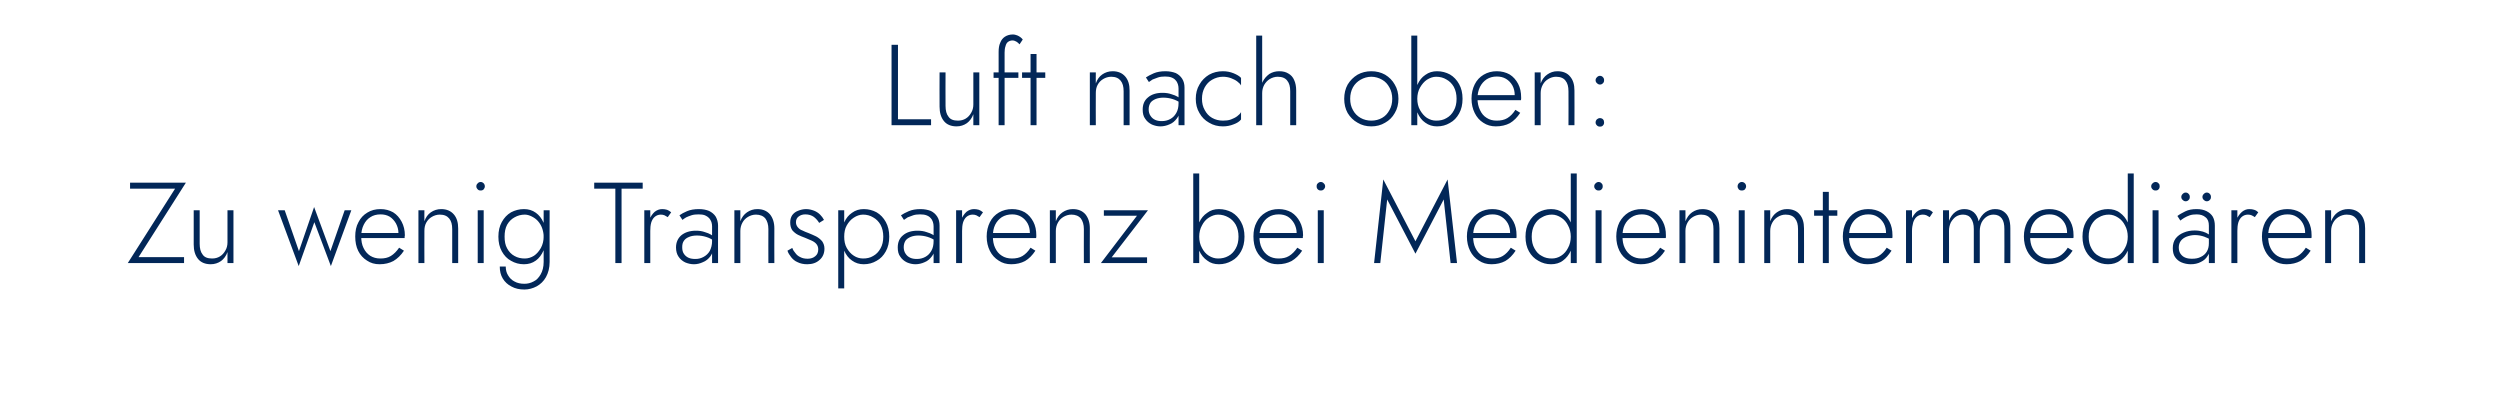 <?xml version="1.0" standalone="no"?><!DOCTYPE svg PUBLIC "-//W3C//DTD SVG 1.1//EN" "http://www.w3.org/Graphics/SVG/1.1/DTD/svg11.dtd"><svg xmlns="http://www.w3.org/2000/svg" version="1.1" width="1088px" height="182.8px" viewBox="0 -1 1088 182.8" style="top:-1px">  <desc>Luft nach oben: Zu wenig Transparenz bei Medienintermedi ren</desc>  <defs/>  <g id="Polygon1206958">    <path d="M 56.6 81.1 L 76.2 81.1 L 55.6 113.5 L 80.1 113.5 L 80.1 110.9 L 60.3 110.9 L 80.9 78.5 L 56.6 78.5 L 56.6 81.1 Z M 86.9 105.1 C 86.86 105.1 86.9 90.5 86.9 90.5 L 84.3 90.5 C 84.3 90.5 84.26 105.4 84.3 105.4 C 84.3 108 84.9 110.1 86.2 111.7 C 87.4 113.2 89.3 114 91.7 114 C 93.4 114 94.9 113.5 96.2 112.6 C 97.4 111.7 98.4 110.4 99 108.7 C 99.01 108.7 99 113.5 99 113.5 L 101.6 113.5 L 101.6 90.5 L 99 90.5 C 99 90.5 99.01 104.5 99 104.5 C 99 105.8 98.7 107 98.1 108 C 97.5 109.1 96.7 110 95.7 110.6 C 94.7 111.2 93.6 111.5 92.3 111.5 C 90.4 111.5 89 111 88.2 109.8 C 87.3 108.7 86.9 107.1 86.9 105.1 Z M 121 90.5 L 130 114.8 L 136.8 95.7 L 144 114.8 L 152.9 90.5 L 150 90.5 L 143.8 108.3 L 136.7 89.1 L 130.1 108.3 L 123.9 90.5 L 121 90.5 Z M 165.2 114 C 167.5 114 169.5 113.5 171.2 112.6 C 172.9 111.6 174.5 110.1 175.8 108.1 C 175.8 108.1 173.7 106.8 173.7 106.8 C 172.6 108.4 171.4 109.6 170.1 110.4 C 168.8 111.2 167.3 111.5 165.5 111.5 C 163.8 111.5 162.4 111.1 161.1 110.3 C 159.9 109.5 158.9 108.4 158.2 106.9 C 157.5 105.5 157.2 103.8 157.2 101.8 C 157.2 99.9 157.6 98.2 158.3 96.8 C 159 95.4 159.9 94.3 161.2 93.5 C 162.4 92.7 163.9 92.3 165.6 92.3 C 167.1 92.3 168.4 92.6 169.6 93.3 C 170.7 94 171.6 95 172.3 96.2 C 173 97.5 173.4 98.9 173.4 100.4 C 173.4 100.7 173.3 101 173.2 101.3 C 173.1 101.6 173.1 101.8 173 101.9 C 173.01 101.95 174.1 100.4 174.1 100.4 L 156.2 100.4 L 156.2 102.6 C 156.2 102.6 176.06 102.65 176.1 102.6 C 176.1 102.5 176.1 102.3 176.1 102 C 176.1 101.8 176.2 101.6 176.2 101.4 C 176.2 99.2 175.7 97.2 174.8 95.5 C 173.9 93.8 172.7 92.4 171.1 91.4 C 169.5 90.5 167.7 90 165.6 90 C 163.4 90 161.5 90.5 159.9 91.5 C 158.2 92.5 156.9 93.9 156 95.7 C 155 97.5 154.6 99.6 154.6 101.9 C 154.6 104.3 155 106.4 155.9 108.2 C 156.8 110 158.1 111.4 159.7 112.4 C 161.3 113.5 163.1 114 165.2 114 Z M 196.8 98.7 C 196.8 98.7 196.8 113.5 196.8 113.5 L 199.4 113.5 C 199.4 113.5 199.4 98.4 199.4 98.4 C 199.4 95.8 198.8 93.8 197.5 92.3 C 196.2 90.8 194.4 90 192 90 C 190.3 90 188.8 90.5 187.5 91.4 C 186.2 92.3 185.3 93.6 184.7 95.3 C 184.65 95.3 184.7 90.5 184.7 90.5 L 182.1 90.5 L 182.1 113.5 L 184.7 113.5 C 184.7 113.5 184.65 99.5 184.7 99.5 C 184.7 98.2 184.9 97 185.5 95.9 C 186.1 94.8 186.9 94 187.9 93.4 C 188.9 92.8 190.1 92.4 191.4 92.4 C 193.3 92.4 194.6 93 195.5 94.1 C 196.4 95.2 196.8 96.7 196.8 98.7 Z M 207.3 80.1 C 207.3 80.6 207.5 81 207.9 81.4 C 208.2 81.8 208.7 81.9 209.2 81.9 C 209.7 81.9 210.1 81.8 210.5 81.4 C 210.8 81 211 80.6 211 80.1 C 211 79.6 210.8 79.1 210.5 78.8 C 210.1 78.4 209.7 78.2 209.2 78.2 C 208.7 78.2 208.2 78.4 207.9 78.8 C 207.5 79.1 207.3 79.6 207.3 80.1 Z M 207.9 90.5 L 207.9 113.5 L 210.5 113.5 L 210.5 90.5 L 207.9 90.5 Z M 217.5 115 C 217.5 117 217.9 118.7 218.8 120.2 C 219.7 121.7 221 122.9 222.6 123.7 C 224.2 124.6 226.1 125 228.2 125 C 230.1 125 231.9 124.5 233.6 123.6 C 235.2 122.7 236.6 121.4 237.6 119.6 C 238.6 117.8 239.2 115.6 239.2 113 C 239.15 113 239.2 90.5 239.2 90.5 L 236.6 90.5 C 236.6 90.5 236.55 113 236.6 113 C 236.6 115.2 236.1 117 235.3 118.4 C 234.5 119.8 233.5 120.9 232.2 121.5 C 230.9 122.2 229.6 122.5 228.2 122.5 C 226.6 122.5 225.1 122.2 223.9 121.5 C 222.7 120.9 221.8 120 221.1 118.8 C 220.4 117.7 220.1 116.4 220.1 115 C 220.1 115 217.5 115 217.5 115 Z M 216.9 102 C 216.9 104.5 217.4 106.6 218.4 108.4 C 219.4 110.2 220.7 111.6 222.4 112.5 C 224.1 113.5 226 114 228 114 C 230 114 231.7 113.5 233.2 112.4 C 234.6 111.4 235.7 109.9 236.5 108.1 C 237.3 106.3 237.8 104.3 237.8 102 C 237.8 99.7 237.3 97.6 236.5 95.8 C 235.7 94 234.6 92.6 233.2 91.6 C 231.7 90.5 230 90 228 90 C 226 90 224.1 90.5 222.4 91.4 C 220.7 92.4 219.4 93.8 218.4 95.6 C 217.4 97.4 216.9 99.5 216.9 102 Z M 219.6 102 C 219.6 100 219.9 98.3 220.7 96.8 C 221.5 95.4 222.6 94.3 223.9 93.6 C 225.3 92.8 226.8 92.4 228.4 92.4 C 229.4 92.4 230.4 92.7 231.4 93.2 C 232.4 93.7 233.3 94.3 234.1 95.2 C 234.9 96.1 235.5 97.1 235.9 98.2 C 236.3 99.3 236.6 100.6 236.6 101.9 C 236.6 103.8 236.2 105.4 235.4 106.9 C 234.6 108.3 233.6 109.5 232.4 110.3 C 231.1 111.1 229.8 111.5 228.4 111.5 C 226.8 111.5 225.3 111.2 223.9 110.4 C 222.6 109.7 221.5 108.6 220.7 107.1 C 219.9 105.7 219.6 104 219.6 102 Z M 258.6 81.1 L 267.8 81.1 L 267.8 113.5 L 270.5 113.5 L 270.5 81.1 L 279.7 81.1 L 279.7 78.5 L 258.6 78.5 L 258.6 81.1 Z M 283 90.5 L 280.4 90.5 L 280.4 113.5 L 283 113.5 L 283 90.5 Z M 290.6 93.5 C 290.6 93.5 292.1 91.4 292.1 91.4 C 291.5 90.9 290.9 90.5 290.3 90.3 C 289.6 90.1 288.9 90 288.2 90 C 287 90 285.9 90.4 284.9 91.2 C 283.9 92.1 283.2 93.2 282.6 94.6 C 282 96 281.8 97.7 281.8 99.5 C 281.8 99.5 283 99.5 283 99.5 C 283 98.2 283.1 97 283.4 95.9 C 283.7 94.9 284.2 94 284.9 93.4 C 285.6 92.8 286.5 92.4 287.6 92.4 C 288.2 92.4 288.7 92.5 289.2 92.7 C 289.6 92.9 290.1 93.2 290.6 93.5 Z M 296.9 106.6 C 296.9 105.4 297.1 104.5 297.7 103.7 C 298.2 103 298.9 102.5 299.9 102.1 C 300.8 101.7 302 101.5 303.3 101.5 C 304.7 101.5 306 101.7 307.3 102.1 C 308.6 102.5 309.8 103.1 310.9 103.9 C 310.9 103.9 310.9 102.2 310.9 102.2 C 310.6 101.9 310.1 101.6 309.4 101.1 C 308.7 100.7 307.8 100.3 306.7 100 C 305.6 99.6 304.4 99.4 302.9 99.4 C 300.2 99.4 298.1 100.1 296.5 101.4 C 295 102.7 294.2 104.5 294.2 106.7 C 294.2 108.3 294.6 109.7 295.3 110.7 C 296 111.8 297 112.6 298.2 113.2 C 299.4 113.7 300.7 114 302 114 C 303.3 114 304.6 113.7 305.9 113.1 C 307.2 112.6 308.3 111.7 309.2 110.5 C 310 109.4 310.5 107.9 310.5 106.1 C 310.5 106.1 309.9 103.9 309.9 103.9 C 309.9 105.6 309.5 107 308.9 108.2 C 308.2 109.4 307.3 110.2 306.2 110.8 C 305.1 111.4 304 111.7 302.7 111.7 C 301.6 111.7 300.6 111.6 299.7 111.2 C 298.8 110.8 298.1 110.2 297.6 109.4 C 297.1 108.7 296.9 107.7 296.9 106.6 Z M 297 94.7 C 297.4 94.4 297.9 94 298.6 93.6 C 299.2 93.3 300 93 300.9 92.7 C 301.8 92.4 302.8 92.3 304 92.3 C 305.1 92.3 306 92.4 306.8 92.7 C 307.5 93 308.1 93.4 308.6 93.9 C 309 94.4 309.4 95 309.6 95.6 C 309.8 96.2 309.9 96.9 309.9 97.5 C 309.85 97.55 309.9 113.5 309.9 113.5 L 312.5 113.5 C 312.5 113.5 312.45 97.2 312.5 97.2 C 312.5 95.7 312.1 94.4 311.5 93.3 C 310.8 92.2 309.8 91.4 308.6 90.8 C 307.4 90.3 305.9 90 304.2 90 C 302.1 90 300.4 90.3 299 90.9 C 297.6 91.5 296.5 92.1 295.7 92.7 C 295.7 92.7 297 94.7 297 94.7 Z M 334.4 98.7 C 334.35 98.7 334.4 113.5 334.4 113.5 L 337 113.5 C 337 113.5 336.95 98.4 337 98.4 C 337 95.8 336.3 93.8 335.1 92.3 C 333.8 90.8 332 90 329.6 90 C 327.9 90 326.4 90.5 325.1 91.4 C 323.8 92.3 322.8 93.6 322.2 95.3 C 322.2 95.3 322.2 90.5 322.2 90.5 L 319.6 90.5 L 319.6 113.5 L 322.2 113.5 C 322.2 113.5 322.2 99.5 322.2 99.5 C 322.2 98.2 322.5 97 323.1 95.9 C 323.7 94.8 324.5 94 325.5 93.4 C 326.5 92.8 327.7 92.4 329 92.4 C 330.8 92.4 332.2 93 333.1 94.1 C 333.9 95.2 334.4 96.7 334.4 98.7 Z M 344.8 106.9 C 344.8 106.9 342.7 108.1 342.7 108.1 C 343 109.1 343.6 110 344.3 110.9 C 345 111.8 345.9 112.6 347.1 113.1 C 348.3 113.7 349.7 114 351.3 114 C 353.5 114 355.3 113.4 356.7 112.1 C 358.1 110.9 358.8 109.2 358.8 107.2 C 358.8 105.9 358.4 104.9 357.8 104 C 357.1 103.2 356.3 102.5 355.2 101.9 C 354.2 101.4 353 100.9 351.8 100.4 C 350.9 100.1 350 99.7 349.2 99.3 C 348.3 99 347.7 98.5 347.2 97.9 C 346.7 97.3 346.4 96.6 346.4 95.7 C 346.4 94.6 346.8 93.8 347.6 93.2 C 348.4 92.6 349.3 92.3 350.5 92.3 C 352 92.3 353.2 92.7 354.2 93.4 C 355.2 94.2 355.9 95 356.5 96 C 356.5 96 358.6 94.7 358.6 94.7 C 358.2 93.9 357.6 93.1 356.9 92.4 C 356.2 91.7 355.3 91.1 354.3 90.7 C 353.2 90.3 352.1 90 350.8 90 C 349.6 90 348.4 90.3 347.4 90.7 C 346.3 91.1 345.5 91.7 344.8 92.6 C 344.2 93.5 343.9 94.5 343.9 95.8 C 343.9 97.2 344.2 98.3 344.8 99.2 C 345.5 100 346.3 100.7 347.3 101.2 C 348.3 101.7 349.3 102.1 350.4 102.5 C 351.4 102.9 352.3 103.3 353.2 103.7 C 354.1 104.1 354.8 104.6 355.3 105.2 C 355.8 105.8 356.1 106.6 356.1 107.5 C 356.1 108.8 355.7 109.8 354.8 110.5 C 354 111.2 352.9 111.6 351.5 111.6 C 350.3 111.6 349.2 111.4 348.3 110.9 C 347.4 110.5 346.7 109.9 346.2 109.2 C 345.6 108.5 345.1 107.8 344.8 106.9 Z M 367.4 124.5 L 367.4 90.5 L 364.8 90.5 L 364.8 124.5 L 367.4 124.5 Z M 387 102 C 387 99.5 386.5 97.4 385.5 95.6 C 384.5 93.8 383.2 92.4 381.5 91.4 C 379.8 90.5 378 90 375.9 90 C 374 90 372.3 90.5 370.8 91.6 C 369.3 92.6 368.2 94 367.4 95.8 C 366.6 97.6 366.2 99.7 366.2 102 C 366.2 104.3 366.6 106.3 367.4 108.1 C 368.2 109.9 369.3 111.4 370.8 112.4 C 372.3 113.5 374 114 375.9 114 C 378 114 379.8 113.5 381.5 112.5 C 383.2 111.6 384.5 110.2 385.5 108.4 C 386.5 106.6 387 104.5 387 102 Z M 384.4 102 C 384.4 104 384 105.7 383.2 107.1 C 382.4 108.6 381.3 109.7 380 110.4 C 378.7 111.2 377.2 111.5 375.6 111.5 C 374.2 111.5 372.8 111.1 371.6 110.3 C 370.3 109.5 369.3 108.3 368.5 106.9 C 367.7 105.5 367.4 103.8 367.4 102 C 367.4 100.2 367.7 98.5 368.5 97.1 C 369.3 95.7 370.3 94.5 371.6 93.7 C 372.8 92.9 374.2 92.4 375.6 92.4 C 377.2 92.4 378.7 92.8 380 93.6 C 381.3 94.3 382.4 95.4 383.2 96.8 C 384 98.3 384.4 100 384.4 102 Z M 393.3 106.6 C 393.3 105.4 393.6 104.5 394.1 103.7 C 394.6 103 395.4 102.5 396.3 102.1 C 397.3 101.7 398.4 101.5 399.7 101.5 C 401.1 101.5 402.4 101.7 403.7 102.1 C 405 102.5 406.2 103.1 407.4 103.9 C 407.4 103.9 407.4 102.2 407.4 102.2 C 407.1 101.9 406.6 101.6 405.9 101.1 C 405.2 100.7 404.3 100.3 403.2 100 C 402.1 99.6 400.8 99.4 399.3 99.4 C 396.6 99.4 394.5 100.1 393 101.4 C 391.4 102.7 390.7 104.5 390.7 106.7 C 390.7 108.3 391 109.7 391.8 110.7 C 392.5 111.8 393.5 112.6 394.7 113.2 C 395.9 113.7 397.1 114 398.4 114 C 399.7 114 401.1 113.7 402.4 113.1 C 403.7 112.6 404.7 111.7 405.6 110.5 C 406.5 109.4 406.9 107.9 406.9 106.1 C 406.9 106.1 406.3 103.9 406.3 103.9 C 406.3 105.6 406 107 405.3 108.2 C 404.6 109.4 403.8 110.2 402.7 110.8 C 401.6 111.4 400.4 111.7 399.1 111.7 C 398 111.7 397.1 111.6 396.2 111.2 C 395.3 110.8 394.6 110.2 394.1 109.4 C 393.6 108.7 393.3 107.7 393.3 106.6 Z M 393.4 94.7 C 393.8 94.4 394.4 94 395 93.6 C 395.7 93.3 396.5 93 397.4 92.7 C 398.3 92.4 399.3 92.3 400.4 92.3 C 401.5 92.3 402.4 92.4 403.2 92.7 C 404 93 404.6 93.4 405 93.9 C 405.5 94.4 405.8 95 406 95.6 C 406.2 96.2 406.3 96.9 406.3 97.5 C 406.3 97.55 406.3 113.5 406.3 113.5 L 408.9 113.5 C 408.9 113.5 408.9 97.2 408.9 97.2 C 408.9 95.7 408.6 94.4 407.9 93.3 C 407.2 92.2 406.3 91.4 405.1 90.8 C 403.8 90.3 402.3 90 400.6 90 C 398.6 90 396.9 90.3 395.5 90.9 C 394.1 91.5 393 92.1 392.1 92.7 C 392.1 92.7 393.4 94.7 393.4 94.7 Z M 418.7 90.5 L 416.1 90.5 L 416.1 113.5 L 418.7 113.5 L 418.7 90.5 Z M 426.3 93.5 C 426.3 93.5 427.8 91.4 427.8 91.4 C 427.2 90.9 426.6 90.5 426 90.3 C 425.3 90.1 424.6 90 423.9 90 C 422.7 90 421.6 90.4 420.6 91.2 C 419.6 92.1 418.9 93.2 418.3 94.6 C 417.7 96 417.5 97.7 417.5 99.5 C 417.5 99.5 418.7 99.5 418.7 99.5 C 418.7 98.2 418.8 97 419.1 95.9 C 419.4 94.9 419.9 94 420.6 93.4 C 421.3 92.8 422.2 92.4 423.3 92.4 C 423.9 92.4 424.4 92.5 424.9 92.7 C 425.3 92.9 425.8 93.2 426.3 93.5 Z M 440.1 114 C 442.4 114 444.4 113.5 446.1 112.6 C 447.8 111.6 449.3 110.1 450.6 108.1 C 450.6 108.1 448.5 106.8 448.5 106.8 C 447.5 108.4 446.3 109.6 445 110.4 C 443.7 111.2 442.1 111.5 440.4 111.5 C 438.7 111.5 437.2 111.1 436 110.3 C 434.7 109.5 433.8 108.4 433.1 106.9 C 432.4 105.5 432.1 103.8 432.1 101.8 C 432.1 99.9 432.4 98.2 433.1 96.8 C 433.8 95.4 434.8 94.3 436 93.5 C 437.3 92.7 438.8 92.3 440.5 92.3 C 441.9 92.3 443.2 92.6 444.4 93.3 C 445.6 94 446.5 95 447.2 96.2 C 447.9 97.5 448.2 98.9 448.2 100.4 C 448.2 100.7 448.2 101 448.1 101.3 C 448 101.6 447.9 101.8 447.9 101.9 C 447.85 101.95 449 100.4 449 100.4 L 431.1 100.4 L 431.1 102.6 C 431.1 102.6 450.9 102.65 450.9 102.6 C 450.9 102.5 451 102.3 451 102 C 451 101.8 451 101.6 451 101.4 C 451 99.2 450.6 97.2 449.7 95.5 C 448.8 93.8 447.6 92.4 446 91.4 C 444.4 90.5 442.6 90 440.5 90 C 438.3 90 436.4 90.5 434.7 91.5 C 433 92.5 431.7 93.9 430.8 95.7 C 429.9 97.5 429.4 99.6 429.4 101.9 C 429.4 104.3 429.9 106.4 430.8 108.2 C 431.7 110 433 111.4 434.6 112.4 C 436.2 113.5 438 114 440.1 114 Z M 471.7 98.7 C 471.65 98.7 471.7 113.5 471.7 113.5 L 474.3 113.5 C 474.3 113.5 474.25 98.4 474.3 98.4 C 474.3 95.8 473.6 93.8 472.4 92.3 C 471.1 90.8 469.3 90 466.9 90 C 465.2 90 463.7 90.5 462.4 91.4 C 461.1 92.3 460.1 93.6 459.5 95.3 C 459.5 95.3 459.5 90.5 459.5 90.5 L 456.9 90.5 L 456.9 113.5 L 459.5 113.5 C 459.5 113.5 459.5 99.5 459.5 99.5 C 459.5 98.2 459.8 97 460.4 95.9 C 461 94.8 461.8 94 462.8 93.4 C 463.8 92.8 465 92.4 466.3 92.4 C 468.1 92.4 469.5 93 470.4 94.1 C 471.2 95.2 471.7 96.7 471.7 98.7 Z M 494.8 92.9 L 479.1 113.5 L 499.2 113.5 L 499.2 111 L 483.8 111 L 499.6 90.5 L 480.4 90.5 L 480.4 92.9 L 494.8 92.9 Z M 521.9 74.5 L 519.3 74.5 L 519.3 113.5 L 521.9 113.5 L 521.9 74.5 Z M 541.6 102 C 541.6 99.5 541.1 97.4 540.1 95.6 C 539.1 93.8 537.8 92.4 536.1 91.4 C 534.4 90.5 532.5 90 530.5 90 C 528.5 90 526.8 90.5 525.4 91.6 C 523.9 92.6 522.7 94 521.9 95.8 C 521.1 97.6 520.7 99.7 520.7 102 C 520.7 104.3 521.1 106.3 521.9 108.1 C 522.7 109.9 523.9 111.4 525.4 112.4 C 526.8 113.5 528.5 114 530.5 114 C 532.5 114 534.4 113.5 536.1 112.5 C 537.8 111.6 539.1 110.2 540.1 108.4 C 541.1 106.6 541.6 104.5 541.6 102 Z M 539 102 C 539 104 538.6 105.7 537.8 107.1 C 537 108.6 535.9 109.7 534.6 110.4 C 533.2 111.2 531.7 111.5 530.1 111.5 C 528.7 111.5 527.4 111.1 526.1 110.3 C 524.8 109.5 523.8 108.3 523.1 106.9 C 522.3 105.5 521.9 103.8 521.9 102 C 521.9 100.2 522.3 98.5 523.1 97.1 C 523.8 95.7 524.8 94.5 526.1 93.7 C 527.4 92.9 528.7 92.4 530.1 92.4 C 531.7 92.4 533.2 92.8 534.6 93.6 C 535.9 94.3 537 95.4 537.8 96.8 C 538.6 98.3 539 100 539 102 Z M 556.1 114 C 558.4 114 560.4 113.5 562.1 112.6 C 563.8 111.6 565.4 110.1 566.7 108.1 C 566.7 108.1 564.6 106.8 564.6 106.8 C 563.5 108.4 562.3 109.6 561 110.4 C 559.7 111.2 558.2 111.5 556.4 111.5 C 554.7 111.5 553.3 111.1 552 110.3 C 550.8 109.5 549.8 108.4 549.1 106.9 C 548.4 105.5 548.1 103.8 548.1 101.8 C 548.1 99.9 548.5 98.2 549.2 96.8 C 549.9 95.4 550.8 94.3 552.1 93.5 C 553.3 92.7 554.8 92.3 556.5 92.3 C 558 92.3 559.3 92.6 560.5 93.3 C 561.6 94 562.5 95 563.2 96.2 C 563.9 97.5 564.3 98.9 564.3 100.4 C 564.3 100.7 564.2 101 564.1 101.3 C 564 101.6 564 101.8 563.9 101.9 C 563.9 101.95 565 100.4 565 100.4 L 547.1 100.4 L 547.1 102.6 C 547.1 102.6 566.95 102.65 567 102.6 C 567 102.5 567 102.3 567 102 C 567 101.8 567.1 101.6 567.1 101.4 C 567.1 99.2 566.6 97.2 565.7 95.5 C 564.8 93.8 563.6 92.4 562 91.4 C 560.4 90.5 558.6 90 556.5 90 C 554.3 90 552.4 90.5 550.8 91.5 C 549.1 92.5 547.8 93.9 546.9 95.7 C 545.9 97.5 545.5 99.6 545.5 101.9 C 545.5 104.3 545.9 106.4 546.8 108.2 C 547.7 110 549 111.4 550.6 112.4 C 552.2 113.5 554 114 556.1 114 Z M 573 80.1 C 573 80.6 573.1 81 573.5 81.4 C 573.9 81.8 574.3 81.9 574.8 81.9 C 575.3 81.9 575.8 81.8 576.1 81.4 C 576.5 81 576.7 80.6 576.7 80.1 C 576.7 79.6 576.5 79.1 576.1 78.8 C 575.8 78.4 575.3 78.2 574.8 78.2 C 574.3 78.2 573.9 78.4 573.5 78.8 C 573.1 79.1 573 79.6 573 80.1 Z M 573.5 90.5 L 573.5 113.5 L 576.1 113.5 L 576.1 90.5 L 573.5 90.5 Z M 603.7 85.8 L 616 109.4 L 628.3 85.8 L 631.3 113.5 L 634.1 113.5 L 630 77.1 L 616 104 L 602 77.1 L 598 113.5 L 600.7 113.5 L 603.7 85.8 Z M 649.1 114 C 651.4 114 653.4 113.5 655.1 112.6 C 656.8 111.6 658.3 110.1 659.6 108.1 C 659.6 108.1 657.5 106.8 657.5 106.8 C 656.5 108.4 655.3 109.6 654 110.4 C 652.7 111.2 651.2 111.5 649.4 111.5 C 647.7 111.5 646.3 111.1 645 110.3 C 643.8 109.5 642.8 108.4 642.1 106.9 C 641.4 105.5 641.1 103.8 641.1 101.8 C 641.1 99.9 641.4 98.2 642.1 96.8 C 642.8 95.4 643.8 94.3 645.1 93.5 C 646.3 92.7 647.8 92.3 649.5 92.3 C 651 92.3 652.3 92.6 653.4 93.3 C 654.6 94 655.5 95 656.2 96.2 C 656.9 97.5 657.2 98.9 657.2 100.4 C 657.2 100.7 657.2 101 657.1 101.3 C 657 101.6 657 101.8 656.9 101.9 C 656.9 101.95 658 100.4 658 100.4 L 640.1 100.4 L 640.1 102.6 C 640.1 102.6 659.95 102.65 659.9 102.6 C 660 102.5 660 102.3 660 102 C 660 101.8 660 101.6 660 101.4 C 660 99.2 659.6 97.2 658.7 95.5 C 657.8 93.8 656.6 92.4 655 91.4 C 653.4 90.5 651.6 90 649.5 90 C 647.3 90 645.4 90.5 643.7 91.5 C 642.1 92.5 640.8 93.9 639.8 95.7 C 638.9 97.5 638.4 99.6 638.4 101.9 C 638.4 104.3 638.9 106.4 639.8 108.2 C 640.7 110 642 111.4 643.6 112.4 C 645.2 113.5 647 114 649.1 114 Z M 683.6 74.5 L 683.6 113.5 L 686.2 113.5 L 686.2 74.5 L 683.6 74.5 Z M 663.9 102 C 663.9 104.5 664.4 106.6 665.4 108.4 C 666.4 110.2 667.8 111.6 669.5 112.5 C 671.2 113.5 673 114 675 114 C 677 114 678.8 113.5 680.2 112.4 C 681.6 111.4 682.8 109.9 683.6 108.1 C 684.4 106.3 684.8 104.3 684.8 102 C 684.8 99.7 684.4 97.6 683.6 95.8 C 682.8 94 681.6 92.6 680.2 91.6 C 678.8 90.5 677 90 675 90 C 673 90 671.2 90.5 669.5 91.4 C 667.8 92.4 666.4 93.8 665.4 95.6 C 664.4 97.4 663.9 99.5 663.9 102 Z M 666.6 102 C 666.6 100 667 98.3 667.8 96.8 C 668.6 95.4 669.6 94.3 671 93.6 C 672.3 92.8 673.8 92.4 675.4 92.4 C 676.8 92.4 678.2 92.9 679.4 93.7 C 680.7 94.5 681.7 95.7 682.4 97.1 C 683.2 98.5 683.6 100.2 683.6 102 C 683.6 103.8 683.2 105.5 682.4 106.9 C 681.7 108.3 680.7 109.5 679.4 110.3 C 678.2 111.1 676.8 111.5 675.4 111.5 C 673.8 111.5 672.3 111.2 671 110.4 C 669.6 109.7 668.6 108.6 667.8 107.1 C 667 105.7 666.6 104 666.6 102 Z M 693.8 80.1 C 693.8 80.6 694 81 694.4 81.4 C 694.8 81.8 695.2 81.9 695.7 81.9 C 696.2 81.9 696.7 81.8 697 81.4 C 697.4 81 697.5 80.6 697.5 80.1 C 697.5 79.6 697.4 79.1 697 78.8 C 696.7 78.4 696.2 78.2 695.7 78.2 C 695.2 78.2 694.8 78.4 694.4 78.8 C 694 79.1 693.8 79.6 693.8 80.1 Z M 694.4 90.5 L 694.4 113.5 L 697 113.5 L 697 90.5 L 694.4 90.5 Z M 714.1 114 C 716.4 114 718.4 113.5 720.1 112.6 C 721.8 111.6 723.3 110.1 724.6 108.1 C 724.6 108.1 722.5 106.8 722.5 106.8 C 721.5 108.4 720.3 109.6 719 110.4 C 717.7 111.2 716.2 111.5 714.4 111.5 C 712.7 111.5 711.3 111.1 710 110.3 C 708.8 109.5 707.8 108.4 707.1 106.9 C 706.4 105.5 706.1 103.8 706.1 101.8 C 706.1 99.9 706.4 98.2 707.1 96.8 C 707.8 95.4 708.8 94.3 710.1 93.5 C 711.3 92.7 712.8 92.3 714.5 92.3 C 716 92.3 717.3 92.6 718.4 93.3 C 719.6 94 720.5 95 721.2 96.2 C 721.9 97.5 722.2 98.9 722.2 100.4 C 722.2 100.7 722.2 101 722.1 101.3 C 722 101.6 722 101.8 721.9 101.9 C 721.9 101.95 723 100.4 723 100.4 L 705.1 100.4 L 705.1 102.6 C 705.1 102.6 724.95 102.65 724.9 102.6 C 725 102.5 725 102.3 725 102 C 725 101.8 725 101.6 725 101.4 C 725 99.2 724.6 97.2 723.7 95.5 C 722.8 93.8 721.6 92.4 720 91.4 C 718.4 90.5 716.6 90 714.5 90 C 712.3 90 710.4 90.5 708.7 91.5 C 707.1 92.5 705.8 93.9 704.8 95.7 C 703.9 97.5 703.4 99.6 703.4 101.9 C 703.4 104.3 703.9 106.4 704.8 108.2 C 705.7 110 707 111.4 708.6 112.4 C 710.2 113.5 712 114 714.1 114 Z M 745.7 98.7 C 745.7 98.7 745.7 113.5 745.7 113.5 L 748.3 113.5 C 748.3 113.5 748.3 98.4 748.3 98.4 C 748.3 95.8 747.7 93.8 746.4 92.3 C 745.1 90.8 743.3 90 740.9 90 C 739.2 90 737.7 90.5 736.4 91.4 C 735.1 92.3 734.2 93.6 733.5 95.3 C 733.55 95.3 733.5 90.5 733.5 90.5 L 730.9 90.5 L 730.9 113.5 L 733.5 113.5 C 733.5 113.5 733.55 99.5 733.5 99.5 C 733.5 98.2 733.8 97 734.4 95.9 C 735 94.8 735.8 94 736.8 93.4 C 737.8 92.8 739 92.4 740.3 92.4 C 742.2 92.4 743.5 93 744.4 94.1 C 745.3 95.2 745.7 96.7 745.7 98.7 Z M 756.2 80.1 C 756.2 80.6 756.4 81 756.7 81.4 C 757.1 81.8 757.5 81.9 758 81.9 C 758.6 81.9 759 81.8 759.4 81.4 C 759.7 81 759.9 80.6 759.9 80.1 C 759.9 79.6 759.7 79.1 759.4 78.8 C 759 78.4 758.6 78.2 758 78.2 C 757.5 78.2 757.1 78.4 756.7 78.8 C 756.4 79.1 756.2 79.6 756.2 80.1 Z M 756.7 90.5 L 756.7 113.5 L 759.3 113.5 L 759.3 90.5 L 756.7 90.5 Z M 782.5 98.7 C 782.55 98.7 782.5 113.5 782.5 113.5 L 785.1 113.5 C 785.1 113.5 785.15 98.4 785.1 98.4 C 785.1 95.8 784.5 93.8 783.2 92.3 C 782 90.8 780.1 90 777.7 90 C 776 90 774.6 90.5 773.3 91.4 C 772 92.3 771 93.6 770.4 95.3 C 770.4 95.3 770.4 90.5 770.4 90.5 L 767.8 90.5 L 767.8 113.5 L 770.4 113.5 C 770.4 113.5 770.4 99.5 770.4 99.5 C 770.4 98.2 770.7 97 771.3 95.9 C 771.9 94.8 772.7 94 773.7 93.4 C 774.7 92.8 775.8 92.4 777.1 92.4 C 779 92.4 780.4 93 781.2 94.1 C 782.1 95.2 782.5 96.7 782.5 98.7 Z M 789.5 90.5 L 789.5 92.9 L 799.6 92.9 L 799.6 90.5 L 789.5 90.5 Z M 793.3 82.5 L 793.3 113.5 L 795.9 113.5 L 795.9 82.5 L 793.3 82.5 Z M 812.7 114 C 815 114 817 113.5 818.7 112.6 C 820.4 111.6 821.9 110.1 823.2 108.1 C 823.2 108.1 821.1 106.8 821.1 106.8 C 820.1 108.4 818.9 109.6 817.6 110.4 C 816.3 111.2 814.8 111.5 813 111.5 C 811.3 111.5 809.9 111.1 808.6 110.3 C 807.4 109.5 806.4 108.4 805.7 106.9 C 805 105.5 804.7 103.8 804.7 101.8 C 804.7 99.9 805 98.2 805.7 96.8 C 806.4 95.4 807.4 94.3 808.7 93.5 C 809.9 92.7 811.4 92.3 813.1 92.3 C 814.6 92.3 815.9 92.6 817 93.3 C 818.2 94 819.1 95 819.8 96.2 C 820.5 97.5 820.8 98.9 820.8 100.4 C 820.8 100.7 820.8 101 820.7 101.3 C 820.6 101.6 820.6 101.8 820.5 101.9 C 820.5 101.95 821.6 100.4 821.6 100.4 L 803.7 100.4 L 803.7 102.6 C 803.7 102.6 823.55 102.65 823.5 102.6 C 823.6 102.5 823.6 102.3 823.6 102 C 823.6 101.8 823.6 101.6 823.6 101.4 C 823.6 99.2 823.2 97.2 822.3 95.5 C 821.4 93.8 820.2 92.4 818.6 91.4 C 817 90.5 815.2 90 813.1 90 C 810.9 90 809 90.5 807.3 91.5 C 805.7 92.5 804.4 93.9 803.4 95.7 C 802.5 97.5 802 99.6 802 101.9 C 802 104.3 802.5 106.4 803.4 108.2 C 804.3 110 805.6 111.4 807.2 112.4 C 808.8 113.5 810.6 114 812.7 114 Z M 832.1 90.5 L 829.5 90.5 L 829.5 113.5 L 832.1 113.5 L 832.1 90.5 Z M 839.8 93.5 C 839.8 93.5 841.2 91.4 841.2 91.4 C 840.7 90.9 840.1 90.5 839.5 90.3 C 838.8 90.1 838.1 90 837.4 90 C 836.2 90 835.1 90.4 834.1 91.2 C 833.1 92.1 832.4 93.2 831.8 94.6 C 831.2 96 830.9 97.7 830.9 99.5 C 830.9 99.5 832.1 99.5 832.1 99.5 C 832.1 98.2 832.3 97 832.6 95.9 C 832.9 94.9 833.4 94 834.1 93.4 C 834.8 92.8 835.7 92.4 836.8 92.4 C 837.4 92.4 837.9 92.5 838.4 92.7 C 838.8 92.9 839.3 93.2 839.8 93.5 Z M 874.9 98.4 C 874.9 96.7 874.7 95.2 874.2 93.9 C 873.7 92.6 872.9 91.7 871.9 91 C 870.9 90.3 869.7 90 868.2 90 C 866.7 90 865.3 90.5 864 91.4 C 862.8 92.3 861.8 93.6 861.1 95.3 C 860.8 93.7 860.1 92.4 859 91.4 C 857.9 90.5 856.6 90 854.9 90 C 853.4 90 852.1 90.4 850.9 91.3 C 849.7 92.2 848.8 93.5 848.2 95.1 C 848.25 95.15 848.2 90.5 848.2 90.5 L 845.6 90.5 L 845.6 113.5 L 848.2 113.5 C 848.2 113.5 848.25 99.5 848.2 99.5 C 848.2 98.1 848.5 96.9 849 95.8 C 849.6 94.8 850.3 93.9 851.2 93.3 C 852.1 92.7 853.2 92.4 854.3 92.4 C 855.9 92.4 857.1 93 857.8 94.1 C 858.6 95.2 859 96.7 859 98.7 C 859 98.7 859 113.5 859 113.5 L 861.6 113.5 C 861.6 113.5 861.6 99.5 861.6 99.5 C 861.6 98.1 861.9 96.9 862.4 95.8 C 862.9 94.8 863.7 93.9 864.6 93.3 C 865.5 92.7 866.5 92.4 867.6 92.4 C 869.2 92.4 870.4 93 871.2 94.1 C 872 95.2 872.3 96.7 872.3 98.7 C 872.35 98.7 872.3 113.5 872.3 113.5 L 874.9 113.5 C 874.9 113.5 874.95 98.4 874.9 98.4 Z M 891.5 114 C 893.8 114 895.8 113.5 897.5 112.6 C 899.2 111.6 900.7 110.1 902 108.1 C 902 108.1 899.9 106.8 899.9 106.8 C 898.9 108.4 897.7 109.6 896.4 110.4 C 895.1 111.2 893.6 111.5 891.8 111.5 C 890.1 111.5 888.7 111.1 887.4 110.3 C 886.2 109.5 885.2 108.4 884.5 106.9 C 883.8 105.5 883.5 103.8 883.5 101.8 C 883.5 99.9 883.8 98.2 884.5 96.8 C 885.2 95.4 886.2 94.3 887.5 93.5 C 888.7 92.7 890.2 92.3 891.9 92.3 C 893.4 92.3 894.7 92.6 895.8 93.3 C 897 94 897.9 95 898.6 96.2 C 899.3 97.5 899.6 98.9 899.6 100.4 C 899.6 100.7 899.6 101 899.5 101.3 C 899.4 101.6 899.4 101.8 899.3 101.9 C 899.29 101.95 900.4 100.4 900.4 100.4 L 882.5 100.4 L 882.5 102.6 C 882.5 102.6 902.34 102.65 902.3 102.6 C 902.4 102.5 902.4 102.3 902.4 102 C 902.4 101.8 902.4 101.6 902.4 101.4 C 902.4 99.2 902 97.2 901.1 95.5 C 900.2 93.8 899 92.4 897.4 91.4 C 895.8 90.5 894 90 891.9 90 C 889.7 90 887.8 90.5 886.1 91.5 C 884.5 92.5 883.2 93.9 882.2 95.7 C 881.3 97.5 880.8 99.6 880.8 101.9 C 880.8 104.3 881.3 106.4 882.2 108.2 C 883.1 110 884.4 111.4 886 112.4 C 887.6 113.5 889.4 114 891.5 114 Z M 926 74.5 L 926 113.5 L 928.6 113.5 L 928.6 74.5 L 926 74.5 Z M 906.3 102 C 906.3 104.5 906.8 106.6 907.8 108.4 C 908.8 110.2 910.2 111.6 911.9 112.5 C 913.6 113.5 915.4 114 917.4 114 C 919.4 114 921.2 113.5 922.6 112.4 C 924 111.4 925.2 109.9 926 108.1 C 926.8 106.3 927.2 104.3 927.2 102 C 927.2 99.7 926.8 97.6 926 95.8 C 925.2 94 924 92.6 922.6 91.6 C 921.2 90.5 919.4 90 917.4 90 C 915.4 90 913.6 90.5 911.9 91.4 C 910.2 92.4 908.8 93.8 907.8 95.6 C 906.8 97.4 906.3 99.5 906.3 102 Z M 909 102 C 909 100 909.4 98.3 910.2 96.8 C 911 95.4 912 94.3 913.4 93.6 C 914.7 92.8 916.2 92.4 917.8 92.4 C 919.2 92.4 920.6 92.9 921.8 93.7 C 923.1 94.5 924.1 95.7 924.8 97.1 C 925.6 98.5 926 100.2 926 102 C 926 103.8 925.6 105.5 924.8 106.9 C 924.1 108.3 923.1 109.5 921.8 110.3 C 920.6 111.1 919.2 111.5 917.8 111.5 C 916.2 111.5 914.7 111.2 913.4 110.4 C 912 109.7 911 108.6 910.2 107.1 C 909.4 105.7 909 104 909 102 Z M 936.2 80.1 C 936.2 80.6 936.4 81 936.8 81.4 C 937.2 81.8 937.6 81.9 938.1 81.9 C 938.6 81.9 939.1 81.8 939.4 81.4 C 939.8 81 939.9 80.6 939.9 80.1 C 939.9 79.6 939.8 79.1 939.4 78.8 C 939.1 78.4 938.6 78.2 938.1 78.2 C 937.6 78.2 937.2 78.4 936.8 78.8 C 936.4 79.1 936.2 79.6 936.2 80.1 Z M 936.8 90.5 L 936.8 113.5 L 939.4 113.5 L 939.4 90.5 L 936.8 90.5 Z M 948.2 106.7 C 948.2 105.6 948.5 104.6 949.1 103.8 C 949.7 103 950.6 102.4 951.6 102 C 952.7 101.6 953.9 101.3 955.2 101.3 C 956.8 101.3 958.1 101.6 959.3 102 C 960.4 102.4 961.5 102.9 962.4 103.6 C 962.4 103.6 962.4 102 962.4 102 C 962.1 101.7 961.7 101.4 961.1 100.9 C 960.5 100.5 959.7 100.1 958.7 99.8 C 957.7 99.5 956.5 99.3 955.1 99.3 C 953.4 99.3 951.8 99.6 950.4 100.2 C 948.9 100.8 947.8 101.6 946.9 102.7 C 946 103.9 945.6 105.3 945.6 107 C 945.6 108.6 945.9 109.9 946.6 110.9 C 947.3 111.9 948.2 112.7 949.4 113.2 C 950.6 113.7 952 114 953.4 114 C 955 114 956.5 113.7 957.8 113 C 959.1 112.4 960.1 111.5 960.8 110.3 C 961.6 109.2 961.9 107.9 961.9 106.4 C 961.9 106.4 961.3 104.9 961.3 104.9 C 961.3 106.3 961 107.5 960.4 108.5 C 959.8 109.5 958.9 110.3 957.8 110.8 C 956.7 111.4 955.4 111.6 954 111.6 C 952.9 111.6 951.9 111.5 951 111.1 C 950.2 110.8 949.5 110.2 949 109.5 C 948.5 108.8 948.2 107.9 948.2 106.7 Z M 948.9 95 C 949.4 94.6 949.9 94.2 950.6 93.8 C 951.3 93.4 952.1 93 953 92.7 C 953.9 92.4 954.9 92.3 956 92.3 C 957.6 92.3 958.9 92.7 959.9 93.6 C 960.9 94.4 961.3 95.6 961.3 97.2 C 961.34 97.2 961.3 113.5 961.3 113.5 L 963.9 113.5 C 963.9 113.5 963.94 97.2 963.9 97.2 C 963.9 95.7 963.6 94.4 963 93.3 C 962.4 92.3 961.5 91.5 960.3 90.9 C 959.1 90.3 957.7 90 956 90 C 954 90 952.4 90.3 951 91 C 949.6 91.7 948.5 92.3 947.6 93 C 947.6 93 948.9 95 948.9 95 Z M 958.5 84.7 C 958.5 85.2 958.7 85.7 959.1 86 C 959.5 86.4 959.9 86.6 960.4 86.6 C 960.9 86.6 961.4 86.4 961.7 86 C 962.1 85.7 962.2 85.2 962.2 84.7 C 962.2 84.2 962.1 83.8 961.7 83.4 C 961.4 83 960.9 82.8 960.4 82.8 C 959.9 82.8 959.5 83 959.1 83.4 C 958.7 83.8 958.5 84.2 958.5 84.7 Z M 949.3 84.7 C 949.3 85.2 949.5 85.7 949.9 86 C 950.3 86.4 950.7 86.6 951.2 86.6 C 951.7 86.6 952.2 86.4 952.5 86 C 952.9 85.7 953 85.2 953 84.7 C 953 84.2 952.9 83.8 952.5 83.4 C 952.2 83 951.7 82.8 951.2 82.8 C 950.7 82.8 950.3 83 949.9 83.4 C 949.5 83.8 949.3 84.2 949.3 84.7 Z M 973.7 90.5 L 971.1 90.5 L 971.1 113.5 L 973.7 113.5 L 973.7 90.5 Z M 981.3 93.5 C 981.3 93.5 982.8 91.4 982.8 91.4 C 982.3 90.9 981.7 90.5 981 90.3 C 980.4 90.1 979.7 90 978.9 90 C 977.7 90 976.7 90.4 975.7 91.2 C 974.7 92.1 973.9 93.2 973.3 94.6 C 972.8 96 972.5 97.7 972.5 99.5 C 972.5 99.5 973.7 99.5 973.7 99.5 C 973.7 98.2 973.8 97 974.1 95.9 C 974.4 94.9 974.9 94 975.6 93.4 C 976.3 92.8 977.2 92.4 978.3 92.4 C 978.9 92.4 979.5 92.5 979.9 92.7 C 980.4 92.9 980.8 93.2 981.3 93.5 Z M 995.1 114 C 997.4 114 999.4 113.5 1001.1 112.6 C 1002.8 111.6 1004.3 110.1 1005.6 108.1 C 1005.6 108.1 1003.5 106.8 1003.5 106.8 C 1002.5 108.4 1001.3 109.6 1000 110.4 C 998.7 111.2 997.2 111.5 995.4 111.5 C 993.7 111.5 992.3 111.1 991 110.3 C 989.8 109.5 988.8 108.4 988.1 106.9 C 987.4 105.5 987.1 103.8 987.1 101.8 C 987.1 99.9 987.4 98.2 988.1 96.8 C 988.8 95.4 989.8 94.3 991.1 93.5 C 992.3 92.7 993.8 92.3 995.5 92.3 C 997 92.3 998.3 92.6 999.4 93.3 C 1000.6 94 1001.5 95 1002.2 96.2 C 1002.9 97.5 1003.2 98.9 1003.2 100.4 C 1003.2 100.7 1003.2 101 1003.1 101.3 C 1003 101.6 1003 101.8 1002.9 101.9 C 1002.89 101.95 1004 100.4 1004 100.4 L 986.1 100.4 L 986.1 102.6 C 986.1 102.6 1005.94 102.65 1005.9 102.6 C 1006 102.5 1006 102.3 1006 102 C 1006 101.8 1006 101.6 1006 101.4 C 1006 99.2 1005.6 97.2 1004.7 95.5 C 1003.8 93.8 1002.6 92.4 1001 91.4 C 999.4 90.5 997.6 90 995.5 90 C 993.3 90 991.4 90.5 989.7 91.5 C 988.1 92.5 986.8 93.9 985.8 95.7 C 984.9 97.5 984.4 99.6 984.4 101.9 C 984.4 104.3 984.9 106.4 985.8 108.2 C 986.7 110 988 111.4 989.6 112.4 C 991.2 113.5 993 114 995.1 114 Z M 1026.7 98.7 C 1026.69 98.7 1026.7 113.5 1026.7 113.5 L 1029.3 113.5 C 1029.3 113.5 1029.29 98.4 1029.3 98.4 C 1029.3 95.8 1028.7 93.8 1027.4 92.3 C 1026.1 90.8 1024.3 90 1021.9 90 C 1020.2 90 1018.7 90.5 1017.4 91.4 C 1016.1 92.3 1015.2 93.6 1014.5 95.3 C 1014.54 95.3 1014.5 90.5 1014.5 90.5 L 1011.9 90.5 L 1011.9 113.5 L 1014.5 113.5 C 1014.5 113.5 1014.54 99.5 1014.5 99.5 C 1014.5 98.2 1014.8 97 1015.4 95.9 C 1016 94.8 1016.8 94 1017.8 93.4 C 1018.8 92.8 1020 92.4 1021.3 92.4 C 1023.2 92.4 1024.5 93 1025.4 94.1 C 1026.3 95.2 1026.7 96.7 1026.7 98.7 Z " stroke="none" fill="#022758"/>  </g>  <g id="Polygon1206957">    <path d="M 388 18.5 L 388 53.5 L 405.2 53.5 L 405.2 50.9 L 390.8 50.9 L 390.8 18.5 L 388 18.5 Z M 411.5 45.1 C 411.45 45.1 411.5 30.5 411.5 30.5 L 408.9 30.5 C 408.9 30.5 408.85 45.4 408.9 45.4 C 408.9 48 409.5 50.1 410.8 51.7 C 412 53.2 413.9 54 416.3 54 C 418 54 419.5 53.5 420.8 52.6 C 422 51.7 423 50.4 423.6 48.7 C 423.6 48.7 423.6 53.5 423.6 53.5 L 426.2 53.5 L 426.2 30.5 L 423.6 30.5 C 423.6 30.5 423.6 44.5 423.6 44.5 C 423.6 45.8 423.3 47 422.7 48 C 422.1 49.1 421.3 50 420.3 50.6 C 419.3 51.2 418.2 51.5 416.9 51.5 C 415 51.5 413.6 51 412.8 49.8 C 411.9 48.7 411.5 47.1 411.5 45.1 Z M 432.4 30.5 L 432.4 32.9 L 443.2 32.9 L 443.2 30.5 L 432.4 30.5 Z M 443.7 18.3 C 443.7 18.3 445.1 16.2 445.1 16.2 C 444.9 15.9 444.5 15.5 444.1 15.2 C 443.7 14.9 443.2 14.6 442.7 14.4 C 442.1 14.2 441.5 14 440.8 14 C 439.4 14 438.2 14.4 437.3 15 C 436.4 15.6 435.7 16.5 435.3 17.6 C 434.8 18.7 434.6 20 434.6 21.6 C 434.6 21.6 434.6 53.5 434.6 53.5 L 437.2 53.5 C 437.2 53.5 437.2 21.9 437.2 21.9 C 437.2 20.9 437.3 19.9 437.6 19.1 C 437.8 18.3 438.1 17.7 438.6 17.3 C 439.1 16.9 439.8 16.6 440.6 16.6 C 441.2 16.6 441.8 16.8 442.3 17.1 C 442.8 17.4 443.3 17.8 443.7 18.3 Z M 444.8 30.5 L 444.8 32.9 L 454.9 32.9 L 454.9 30.5 L 444.8 30.5 Z M 448.5 22.5 L 448.5 53.5 L 451.1 53.5 L 451.1 22.5 L 448.5 22.5 Z M 489 38.7 C 489 38.7 489 53.5 489 53.5 L 491.6 53.5 C 491.6 53.5 491.6 38.4 491.6 38.4 C 491.6 35.8 491 33.8 489.7 32.3 C 488.4 30.8 486.6 30 484.2 30 C 482.5 30 481 30.5 479.7 31.4 C 478.4 32.3 477.5 33.6 476.9 35.3 C 476.85 35.3 476.9 30.5 476.9 30.5 L 474.3 30.5 L 474.3 53.5 L 476.9 53.5 C 476.9 53.5 476.85 39.5 476.9 39.5 C 476.9 38.2 477.1 37 477.7 35.9 C 478.3 34.8 479.1 34 480.1 33.4 C 481.1 32.8 482.3 32.4 483.6 32.4 C 485.5 32.4 486.8 33 487.7 34.1 C 488.6 35.2 489 36.7 489 38.7 Z M 499.9 46.6 C 499.9 45.4 500.2 44.5 500.7 43.7 C 501.2 43 502 42.5 502.9 42.1 C 503.9 41.7 505 41.5 506.3 41.5 C 507.7 41.5 509 41.7 510.3 42.1 C 511.6 42.5 512.8 43.1 514 43.9 C 514 43.9 514 42.2 514 42.2 C 513.7 41.9 513.2 41.6 512.5 41.1 C 511.8 40.7 510.9 40.3 509.8 40 C 508.7 39.6 507.4 39.4 505.9 39.4 C 503.2 39.4 501.1 40.1 499.6 41.4 C 498 42.7 497.3 44.5 497.3 46.7 C 497.3 48.3 497.6 49.7 498.4 50.7 C 499.1 51.8 500.1 52.6 501.3 53.2 C 502.5 53.7 503.7 54 505 54 C 506.3 54 507.7 53.7 509 53.1 C 510.3 52.6 511.3 51.7 512.2 50.5 C 513.1 49.4 513.5 47.9 513.5 46.1 C 513.5 46.1 512.9 43.9 512.9 43.9 C 512.9 45.6 512.6 47 511.9 48.2 C 511.2 49.4 510.4 50.2 509.3 50.8 C 508.2 51.4 507 51.7 505.7 51.7 C 504.6 51.7 503.7 51.6 502.8 51.2 C 501.9 50.8 501.2 50.2 500.7 49.4 C 500.2 48.7 499.9 47.7 499.9 46.6 Z M 500 34.7 C 500.4 34.4 501 34 501.6 33.6 C 502.3 33.3 503.1 33 504 32.7 C 504.9 32.4 505.9 32.3 507 32.3 C 508.1 32.3 509 32.4 509.8 32.7 C 510.6 33 511.2 33.4 511.6 33.9 C 512.1 34.4 512.4 35 512.6 35.6 C 512.8 36.2 512.9 36.9 512.9 37.5 C 512.9 37.55 512.9 53.5 512.9 53.5 L 515.5 53.5 C 515.5 53.5 515.5 37.2 515.5 37.2 C 515.5 35.7 515.2 34.4 514.5 33.3 C 513.8 32.2 512.9 31.4 511.7 30.8 C 510.4 30.3 508.9 30 507.2 30 C 505.2 30 503.5 30.3 502.1 30.9 C 500.7 31.5 499.6 32.1 498.7 32.7 C 498.7 32.7 500 34.7 500 34.7 Z M 523.1 42 C 523.1 40.1 523.5 38.5 524.3 37 C 525.1 35.6 526.1 34.5 527.5 33.7 C 528.9 32.9 530.5 32.4 532.2 32.4 C 533.4 32.4 534.6 32.6 535.7 33 C 536.7 33.4 537.6 33.8 538.4 34.4 C 539.2 35 539.8 35.6 540.1 36.2 C 540.1 36.2 540.1 32.9 540.1 32.9 C 539.4 32.1 538.3 31.5 536.9 30.9 C 535.4 30.3 533.9 30 532.2 30 C 530 30 528 30.5 526.2 31.5 C 524.4 32.6 523 34 522 35.8 C 520.9 37.6 520.4 39.7 520.4 42 C 520.4 44.3 520.9 46.4 522 48.2 C 523 50 524.4 51.4 526.2 52.4 C 528 53.5 530 54 532.2 54 C 533.9 54 535.4 53.7 536.9 53.1 C 538.3 52.6 539.4 51.9 540.1 51 C 540.1 51 540.1 47.8 540.1 47.8 C 539.8 48.4 539.2 49 538.4 49.6 C 537.6 50.2 536.7 50.6 535.7 51 C 534.6 51.4 533.4 51.5 532.2 51.5 C 530.5 51.5 528.9 51.1 527.5 50.3 C 526.1 49.5 525.1 48.4 524.3 46.9 C 523.5 45.5 523.1 43.9 523.1 42 Z M 549.3 14.5 L 546.7 14.5 L 546.7 53.5 L 549.3 53.5 L 549.3 14.5 Z M 561.5 38.7 C 561.5 38.7 561.5 53.5 561.5 53.5 L 564.1 53.5 C 564.1 53.5 564.1 38.4 564.1 38.4 C 564.1 36.6 563.8 35.1 563.2 33.8 C 562.7 32.6 561.8 31.6 560.7 31 C 559.6 30.3 558.3 30 556.7 30 C 555.1 30 553.7 30.4 552.4 31.2 C 551.2 32.1 550.2 33.2 549.5 34.6 C 548.8 36 548.4 37.7 548.4 39.5 C 548.4 39.5 549.3 39.5 549.3 39.5 C 549.3 38.2 549.6 37 550.2 35.9 C 550.8 34.9 551.6 34 552.6 33.4 C 553.6 32.8 554.8 32.4 556.1 32.4 C 558 32.4 559.4 33 560.2 34.1 C 561.1 35.2 561.5 36.7 561.5 38.7 Z M 585 42 C 585 44.3 585.5 46.4 586.5 48.2 C 587.6 50 589 51.4 590.8 52.4 C 592.6 53.5 594.6 54 596.8 54 C 599 54 601 53.5 602.8 52.4 C 604.6 51.4 606 50 607 48.2 C 608.1 46.4 608.6 44.3 608.6 42 C 608.6 39.7 608.1 37.6 607 35.8 C 606 34 604.6 32.6 602.8 31.5 C 601 30.5 599 30 596.8 30 C 594.6 30 592.6 30.5 590.8 31.5 C 589 32.6 587.6 34 586.5 35.8 C 585.5 37.6 585 39.7 585 42 Z M 587.6 42 C 587.6 40.1 588 38.5 588.8 37 C 589.6 35.6 590.7 34.5 592.1 33.7 C 593.5 32.9 595.1 32.4 596.8 32.4 C 598.5 32.4 600.1 32.9 601.5 33.7 C 602.9 34.5 603.9 35.6 604.7 37.1 C 605.5 38.5 605.9 40.2 605.9 42 C 605.9 43.9 605.5 45.5 604.7 46.9 C 603.9 48.4 602.9 49.5 601.5 50.3 C 600.1 51.1 598.5 51.5 596.8 51.5 C 595.1 51.5 593.5 51.1 592.1 50.3 C 590.7 49.5 589.6 48.4 588.8 46.9 C 588 45.5 587.6 43.9 587.6 42 Z M 616.8 14.5 L 614.2 14.5 L 614.2 53.5 L 616.8 53.5 L 616.8 14.5 Z M 636.5 42 C 636.5 39.5 636 37.4 635 35.6 C 634 33.8 632.7 32.4 631 31.4 C 629.3 30.5 627.5 30 625.4 30 C 623.5 30 621.8 30.5 620.3 31.6 C 618.8 32.6 617.7 34 616.9 35.8 C 616.1 37.6 615.6 39.7 615.6 42 C 615.6 44.3 616.1 46.3 616.9 48.1 C 617.7 49.9 618.8 51.4 620.3 52.4 C 621.8 53.5 623.5 54 625.4 54 C 627.5 54 629.3 53.5 631 52.5 C 632.7 51.6 634 50.2 635 48.4 C 636 46.6 636.5 44.5 636.5 42 Z M 633.9 42 C 633.9 44 633.5 45.7 632.7 47.1 C 631.9 48.6 630.8 49.7 629.5 50.4 C 628.2 51.2 626.7 51.5 625 51.5 C 623.6 51.5 622.3 51.1 621 50.3 C 619.8 49.5 618.8 48.3 618 46.9 C 617.2 45.5 616.8 43.8 616.8 42 C 616.8 40.2 617.2 38.5 618 37.1 C 618.8 35.7 619.8 34.5 621 33.7 C 622.3 32.9 623.6 32.4 625 32.4 C 626.7 32.4 628.2 32.8 629.5 33.6 C 630.8 34.3 631.9 35.4 632.7 36.8 C 633.5 38.3 633.9 40 633.9 42 Z M 651 54 C 653.3 54 655.4 53.5 657.1 52.6 C 658.8 51.6 660.3 50.1 661.6 48.1 C 661.6 48.1 659.5 46.8 659.5 46.8 C 658.5 48.4 657.3 49.6 656 50.4 C 654.7 51.2 653.1 51.5 651.3 51.5 C 649.7 51.5 648.2 51.1 647 50.3 C 645.7 49.5 644.8 48.4 644.1 46.9 C 643.4 45.5 643 43.8 643 41.8 C 643 39.9 643.4 38.2 644.1 36.8 C 644.8 35.4 645.8 34.3 647 33.5 C 648.3 32.7 649.7 32.3 651.4 32.3 C 652.9 32.3 654.2 32.6 655.4 33.3 C 656.6 34 657.5 35 658.2 36.2 C 658.9 37.5 659.2 38.9 659.2 40.4 C 659.2 40.7 659.2 41 659.1 41.3 C 659 41.6 658.9 41.8 658.8 41.9 C 658.85 41.95 659.9 40.4 659.9 40.4 L 642 40.4 L 642 42.6 C 642 42.6 661.9 42.65 661.9 42.6 C 661.9 42.5 662 42.3 662 42 C 662 41.8 662 41.6 662 41.4 C 662 39.2 661.6 37.2 660.7 35.5 C 659.8 33.8 658.6 32.4 657 31.4 C 655.4 30.5 653.5 30 651.4 30 C 649.3 30 647.4 30.5 645.7 31.5 C 644 32.5 642.7 33.9 641.8 35.7 C 640.9 37.5 640.4 39.6 640.4 41.9 C 640.4 44.3 640.9 46.4 641.8 48.2 C 642.7 50 643.9 51.4 645.5 52.4 C 647.1 53.5 649 54 651 54 Z M 682.6 38.7 C 682.65 38.7 682.6 53.5 682.6 53.5 L 685.2 53.5 C 685.2 53.5 685.25 38.4 685.2 38.4 C 685.2 35.8 684.6 33.8 683.3 32.3 C 682.1 30.8 680.2 30 677.8 30 C 676.1 30 674.7 30.5 673.4 31.4 C 672.1 32.3 671.1 33.6 670.5 35.3 C 670.5 35.3 670.5 30.5 670.5 30.5 L 667.9 30.5 L 667.9 53.5 L 670.5 53.5 C 670.5 53.5 670.5 39.5 670.5 39.5 C 670.5 38.2 670.8 37 671.4 35.9 C 672 34.8 672.8 34 673.8 33.4 C 674.8 32.8 675.9 32.4 677.2 32.4 C 679.1 32.4 680.5 33 681.3 34.1 C 682.2 35.2 682.6 36.7 682.6 38.7 Z M 694.4 52.3 C 694.4 52.8 694.6 53.2 695 53.6 C 695.4 54 695.8 54.1 696.3 54.1 C 696.8 54.1 697.3 54 697.6 53.6 C 698 53.2 698.1 52.8 698.1 52.3 C 698.1 51.8 698 51.3 697.6 50.9 C 697.3 50.6 696.8 50.4 696.3 50.4 C 695.8 50.4 695.4 50.6 695 50.9 C 694.6 51.3 694.4 51.8 694.4 52.3 Z M 694.4 33.9 C 694.4 34.4 694.6 34.9 695 35.2 C 695.4 35.6 695.8 35.8 696.3 35.8 C 696.8 35.8 697.3 35.6 697.6 35.2 C 698 34.9 698.1 34.4 698.1 33.9 C 698.1 33.4 698 33 697.6 32.6 C 697.3 32.2 696.8 32 696.3 32 C 695.8 32 695.4 32.2 695 32.6 C 694.6 33 694.4 33.4 694.4 33.9 Z " stroke="none" fill="#022758"/>  </g></svg>